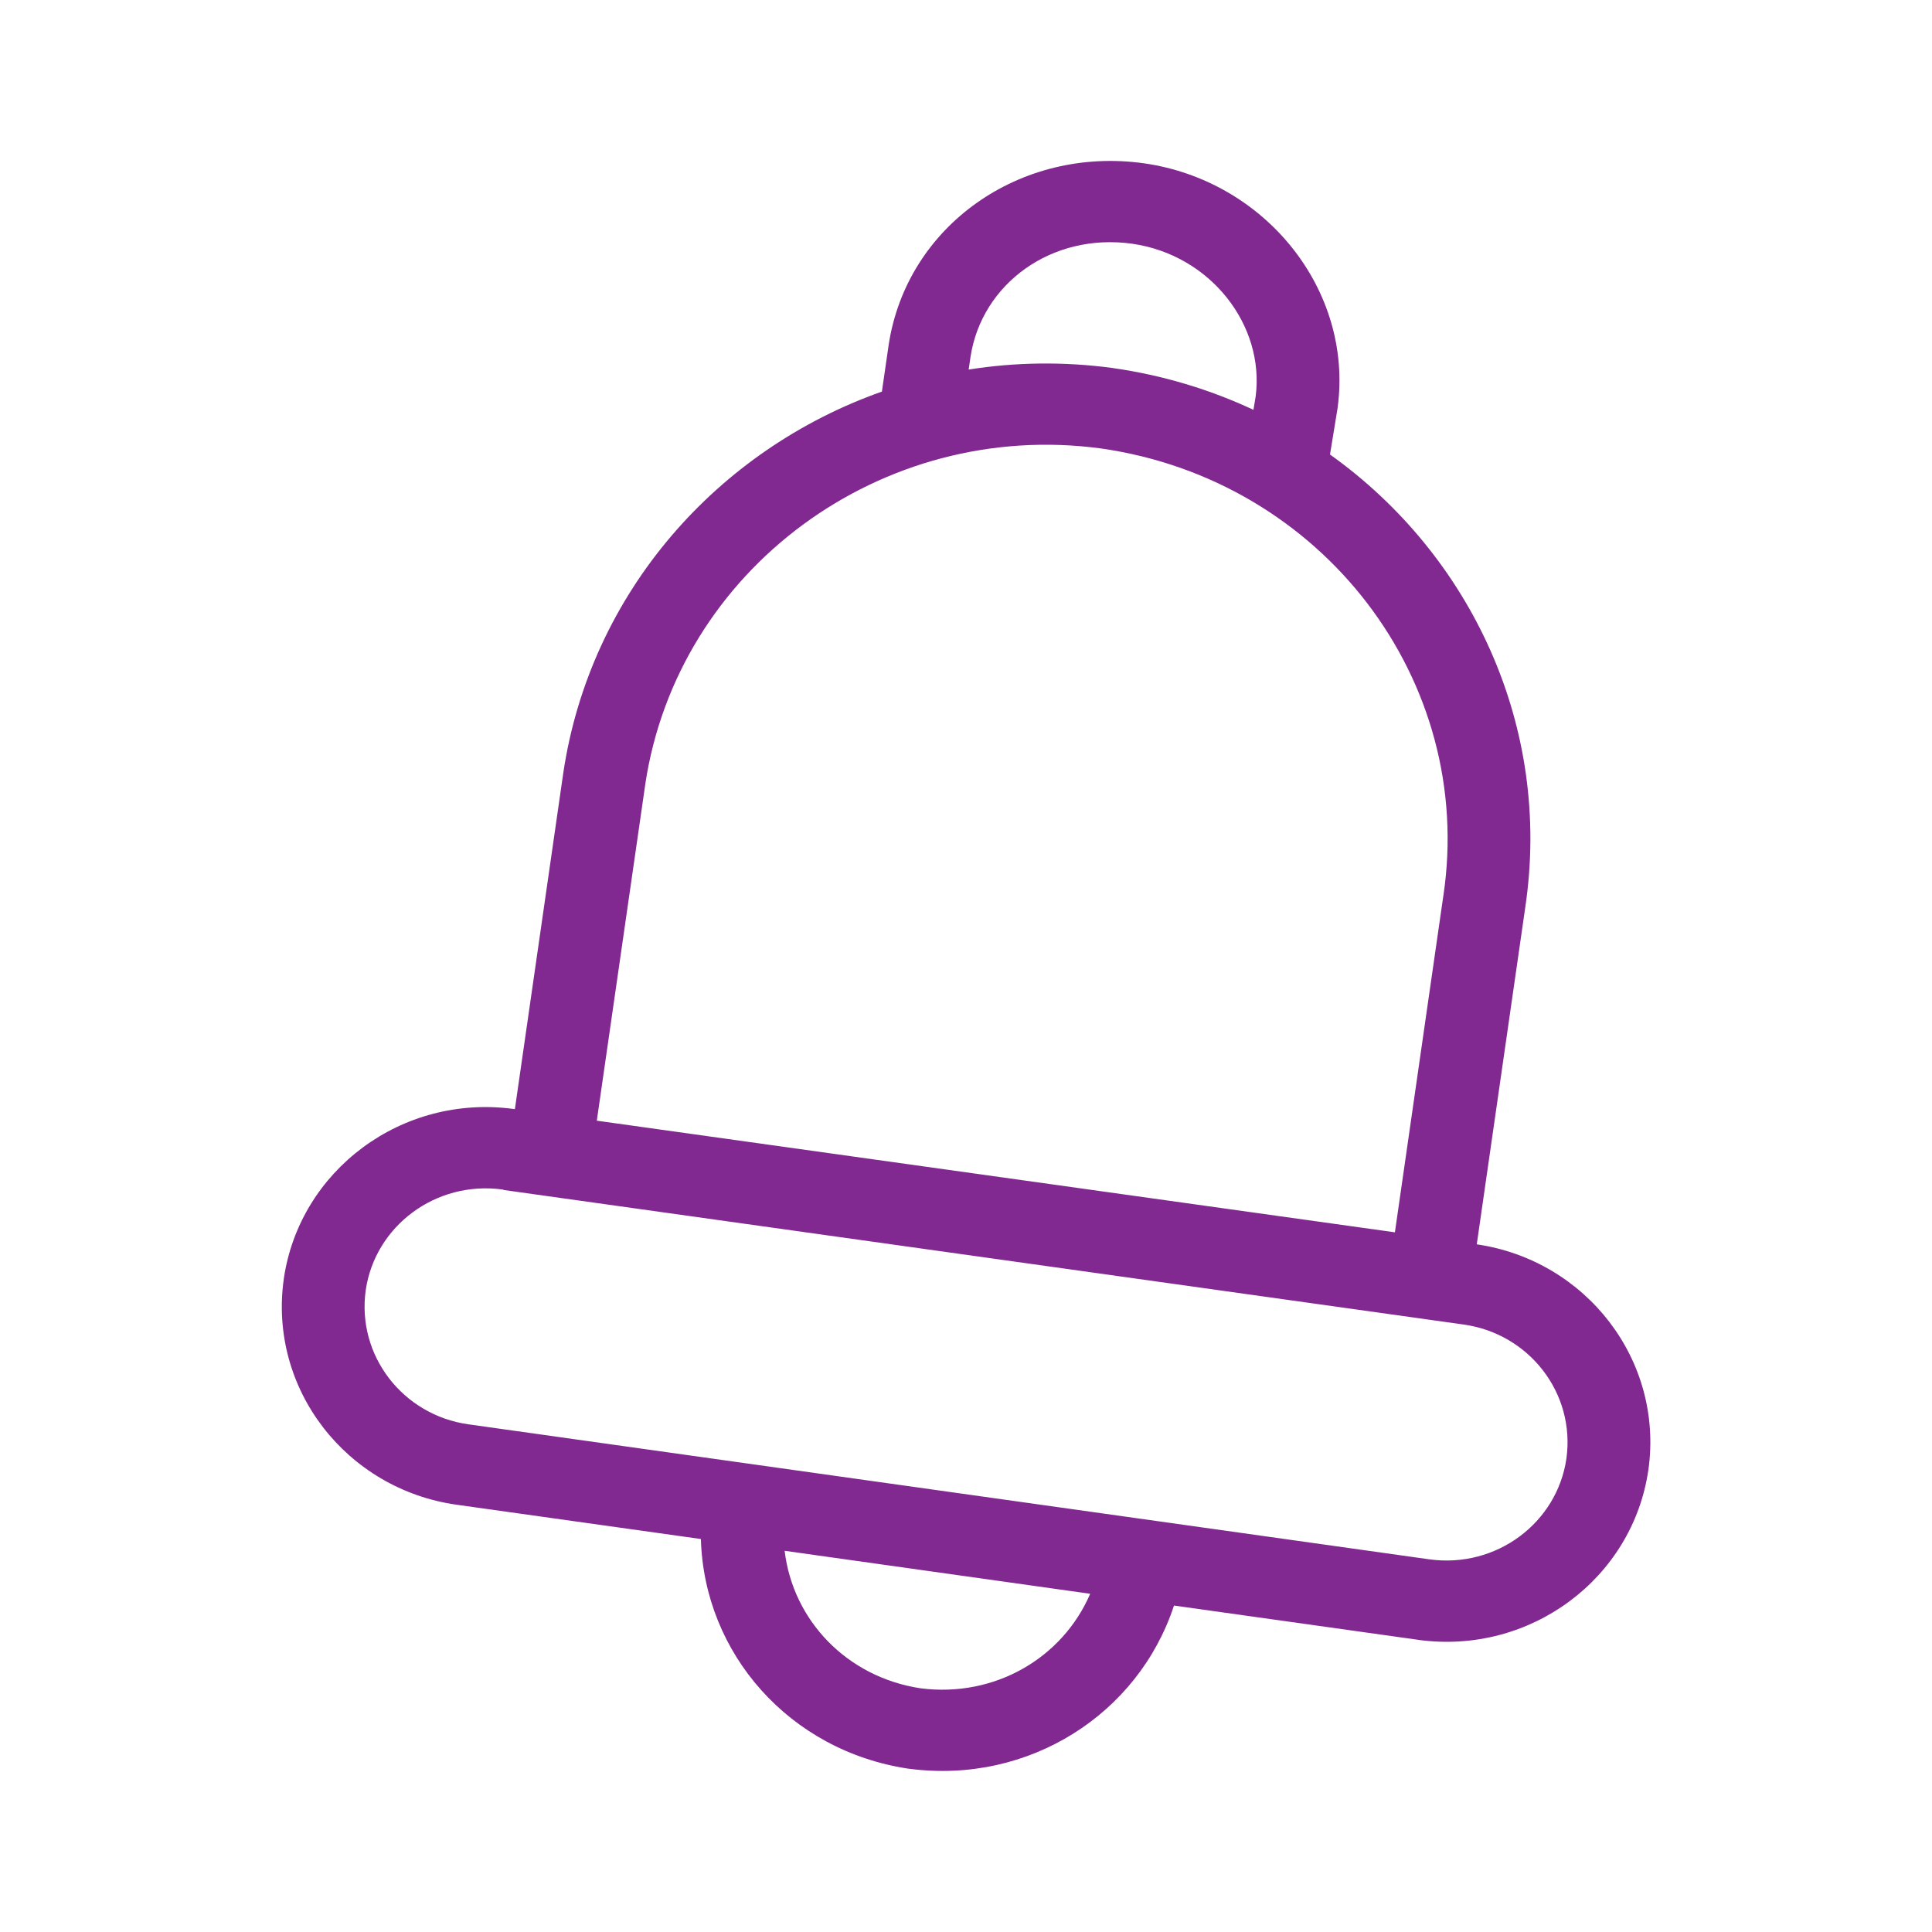 <svg width="32" height="32" viewBox="0 0 32 32" fill="none" xmlns="http://www.w3.org/2000/svg">
<path fill-rule="evenodd" clip-rule="evenodd" d="M14.607 6.486L14.719 5.713C15.019 3.735 16.902 2.418 18.948 2.705L18.95 2.705C20.96 2.993 22.414 4.805 22.156 6.747L22.155 6.757L22.029 7.528C24.368 9.197 25.709 12.039 25.263 15.029L25.263 15.03L24.46 20.61C26.271 20.875 27.56 22.529 27.302 24.35L27.301 24.352C27.041 26.14 25.351 27.416 23.488 27.161L23.486 27.16L19.445 26.593C18.853 28.394 17.04 29.553 15.066 29.297L15.053 29.296C13.074 29.003 11.662 27.385 11.609 25.491L7.563 24.923C5.741 24.667 4.441 23.008 4.701 21.18L4.701 21.178C4.962 19.39 6.652 18.114 8.514 18.369L8.517 18.369L8.528 18.371L9.33 12.801C9.777 9.809 11.888 7.445 14.607 6.486ZM16.044 6.121L16.075 5.91C16.259 4.702 17.416 3.85 18.753 4.037C20.055 4.224 20.949 5.39 20.798 6.564L20.761 6.788C20.043 6.452 19.261 6.214 18.431 6.096L18.427 6.095C17.615 5.986 16.815 5.999 16.044 6.121ZM10.687 12.996L10.687 12.994C11.22 9.429 14.604 6.937 18.237 7.428C21.906 7.953 24.438 11.275 23.907 14.835L23.906 14.839L23.104 20.411L9.885 18.562L10.687 12.996ZM12.996 25.686L18.057 26.398C17.599 27.462 16.477 28.12 15.251 27.964C14.024 27.78 13.132 26.835 12.996 25.686ZM8.337 19.703L8.325 19.702C7.217 19.551 6.213 20.308 6.058 21.367C5.904 22.455 6.677 23.439 7.757 23.591L23.678 25.828C24.786 25.979 25.789 25.222 25.944 24.163C26.098 23.075 25.325 22.09 24.246 21.939L8.336 19.709L8.337 19.703Z" fill="#812990"/>
</svg>
